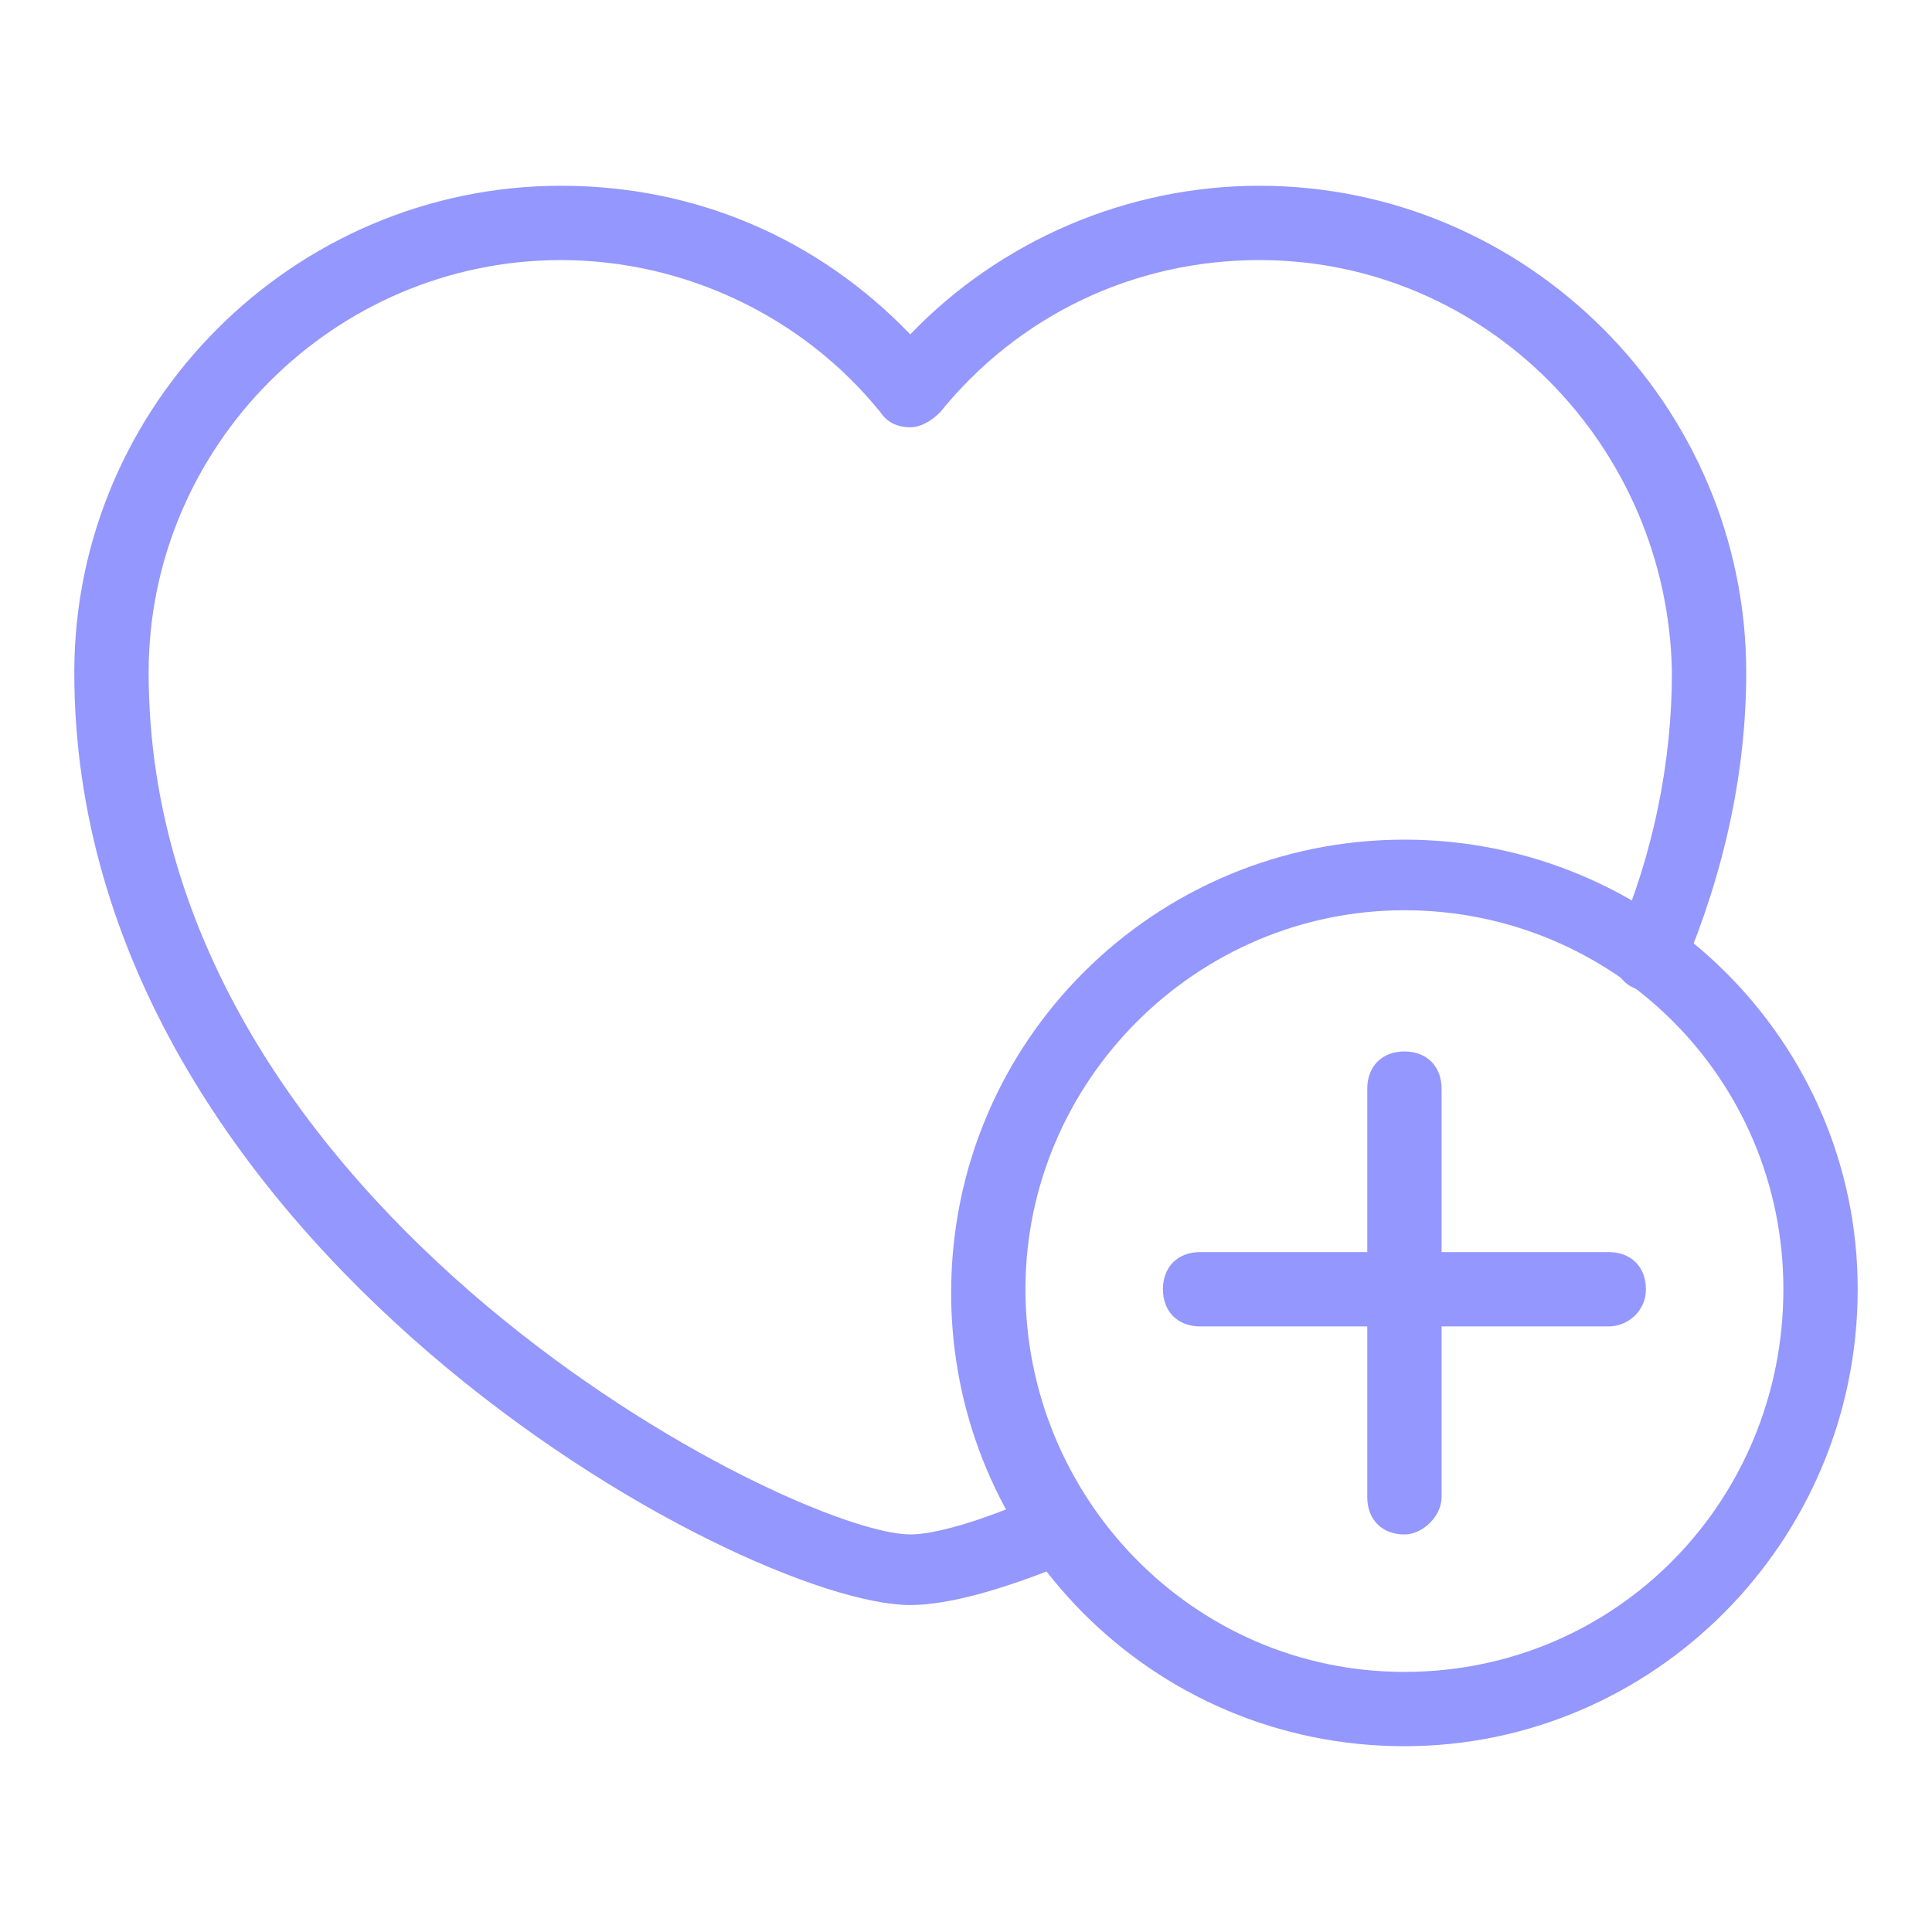 <?xml version="1.0" encoding="UTF-8"?>
<svg width="1200pt" height="1200pt" version="1.1" viewBox="0 0 1200 1200" xmlns="http://www.w3.org/2000/svg">
 <g fill="#9497fd">
  <path d="m565.38 996.92c-103.84 0-519.23-223.84-519.23-579.23 0-166.15 136.16-302.31 302.31-302.31 83.078 0 159.23 32.309 216.92 92.309 55.383-57.691 133.85-92.309 216.92-92.309 166.15 0 302.31 136.15 302.31 302.31 0 62.309-13.848 124.62-39.23 184.62-4.617 11.539-18.461 16.152-30 11.539-11.539-4.617-16.152-18.461-11.539-30 23.078-53.078 34.617-110.77 34.617-166.15-2.309-140.77-115.38-256.16-256.15-256.16-78.461 0-150 34.617-198.46 94.617-4.617 4.617-11.539 9.23-18.461 9.23s-13.848-2.309-18.461-9.23c-48.465-60.004-122.31-94.617-198.46-94.617-140.77 0-256.15 115.38-256.15 256.15 0 334.62 401.54 535.38 473.08 535.38 13.848 0 41.539-6.922 83.078-25.383 11.539-4.617 25.383 0 30 11.539 4.617 11.539 0 25.383-11.539 30-43.848 18.461-78.465 27.691-101.54 27.691z"/>
  <path d="m872.31 1084.6c-156.92 0-281.54-126.92-281.54-281.54 0-156.92 126.92-281.54 281.54-281.54 154.61 0 281.54 124.61 281.54 279.23 0 156.92-126.93 283.85-281.54 283.85zm0-519.23c-129.23 0-235.38 106.15-235.38 235.38-0.004 129.23 103.84 237.7 235.38 237.7 131.54 0 235.38-106.15 235.38-237.69 0-131.54-106.15-235.39-235.38-235.39z"/>
  <path d="m872.31 953.08c-13.848 0-23.078-9.23-23.078-23.078v-253.85c0-13.848 9.23-23.078 23.078-23.078s23.078 9.23 23.078 23.078v253.85c-0.004 11.539-11.539 23.078-23.078 23.078z"/>
  <path d="m999.23 823.85h-253.85c-13.848 0-23.078-9.23-23.078-23.078 0-13.848 9.23-23.078 23.078-23.078h253.85c13.848 0 23.078 9.23 23.078 23.078 0 13.848-11.539 23.078-23.078 23.078z"/>
 </g>
</svg>
